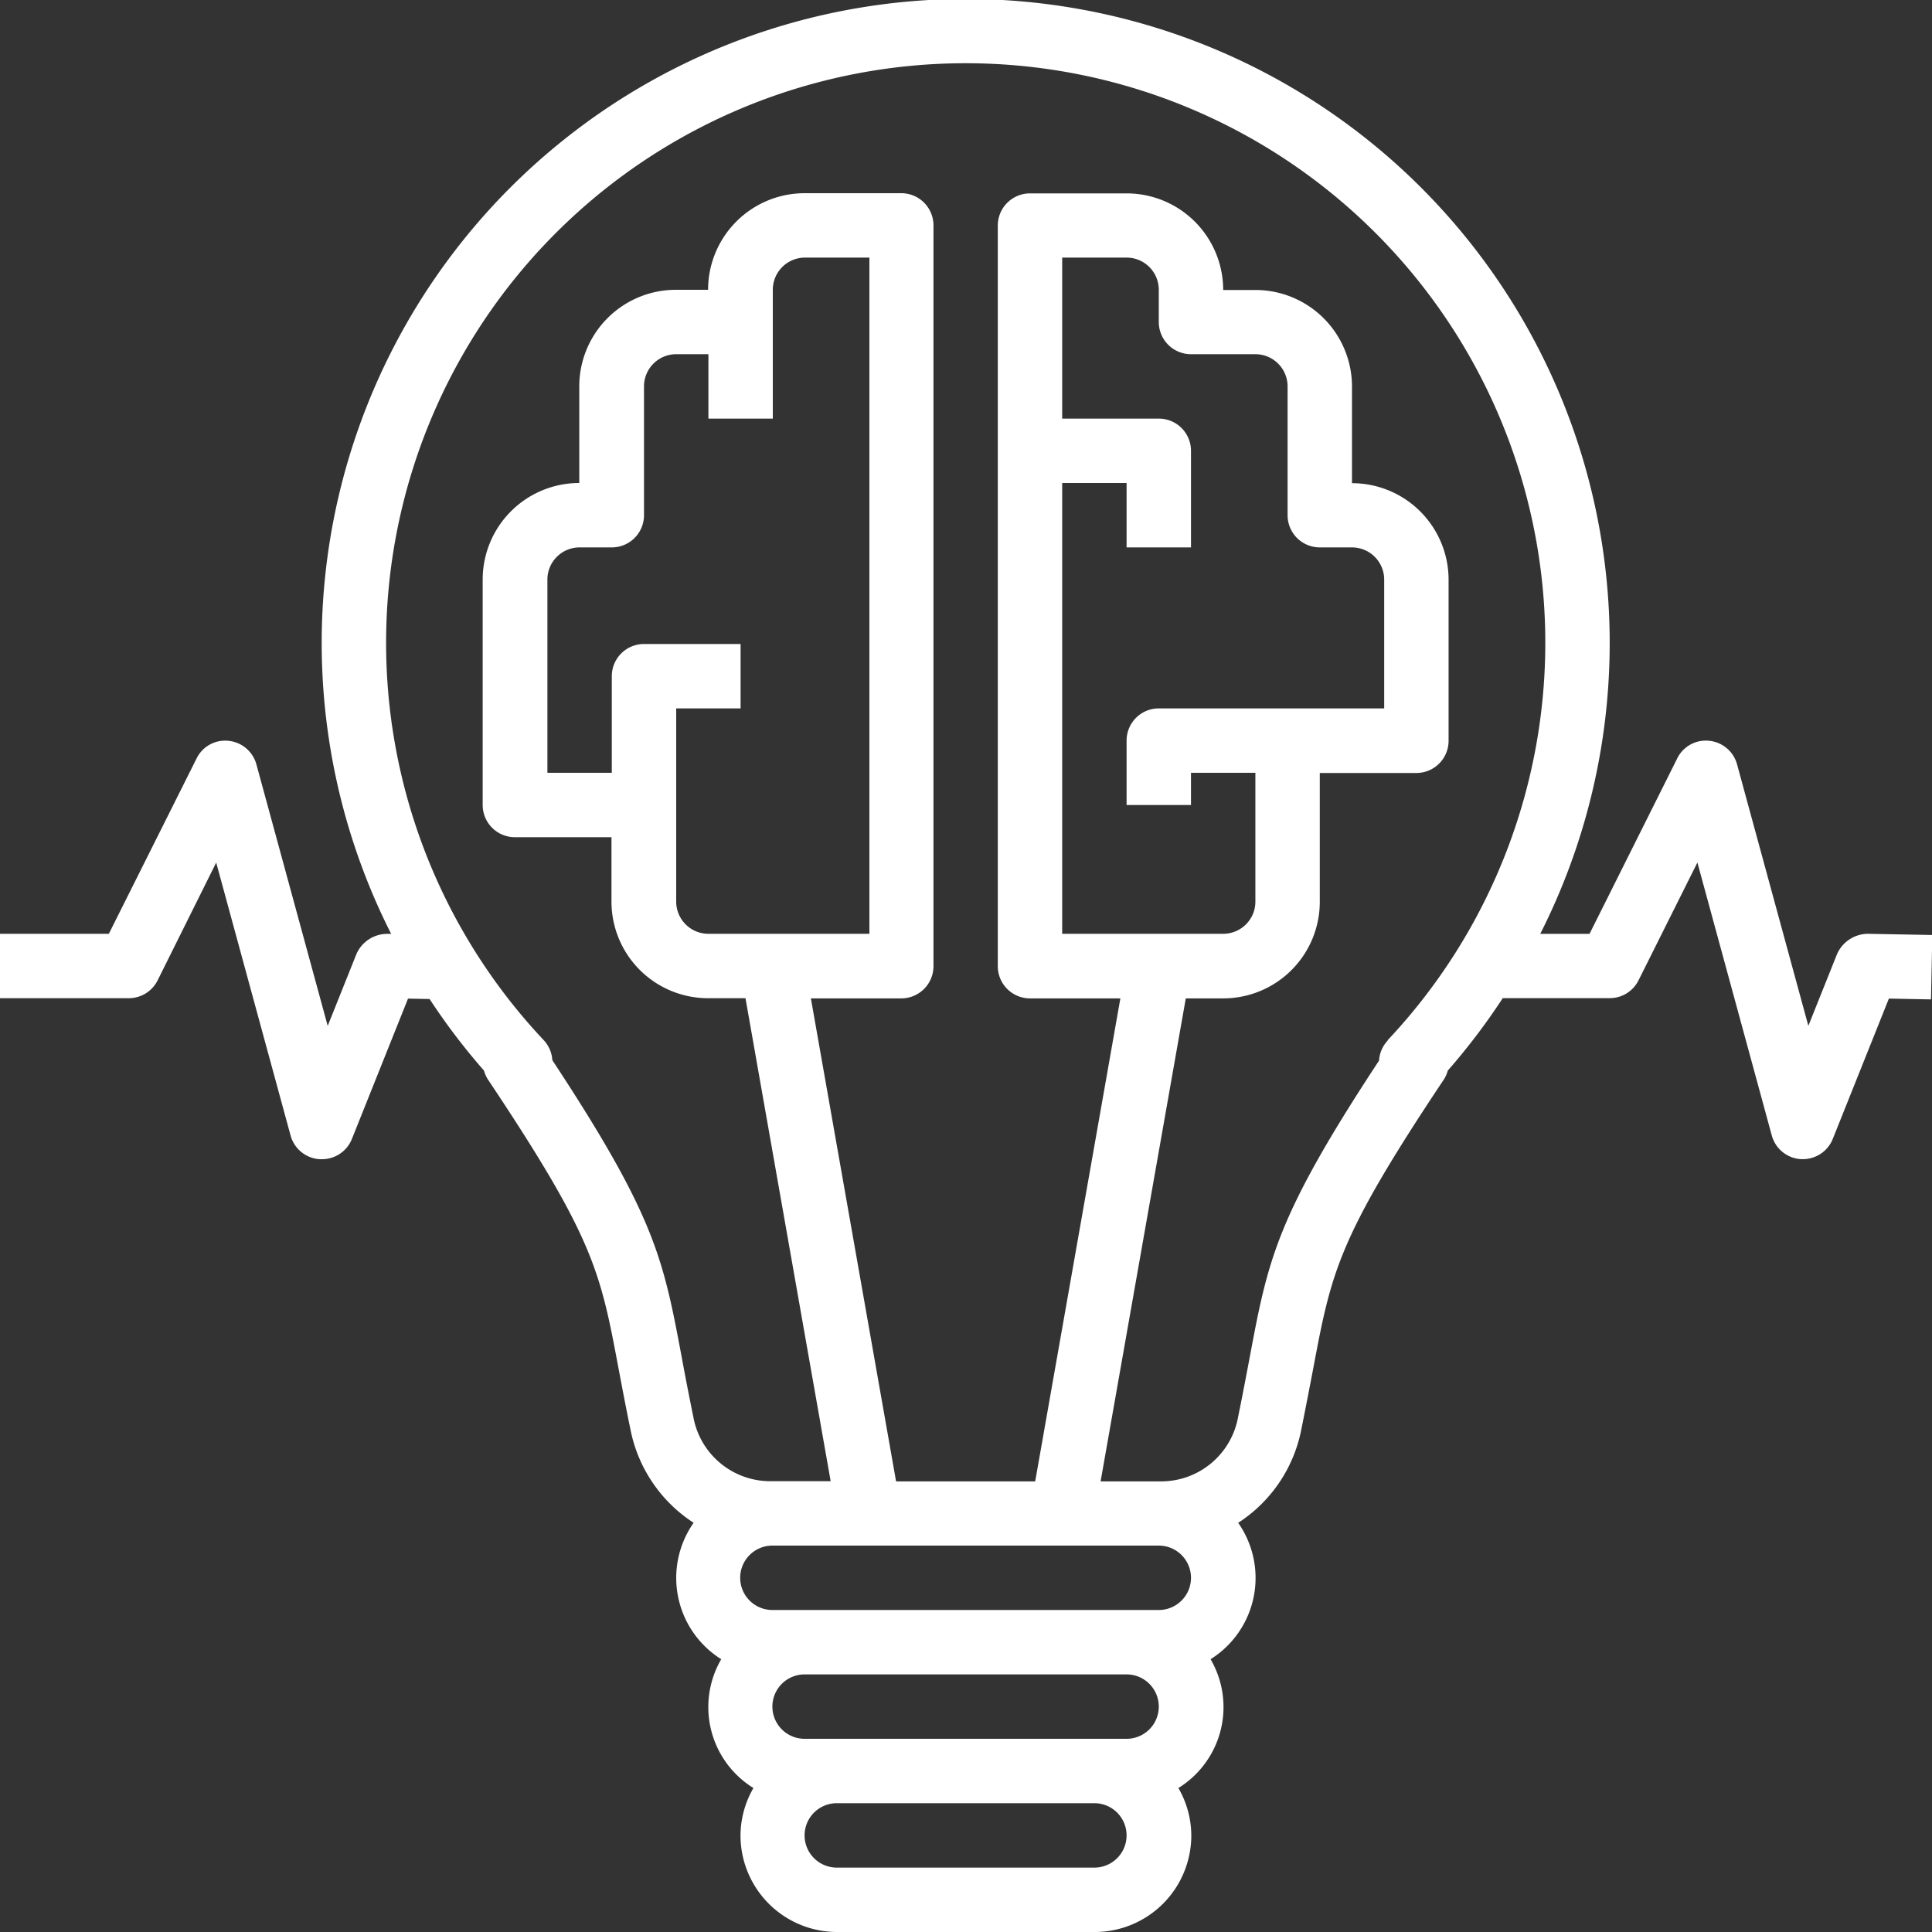 <svg xmlns="http://www.w3.org/2000/svg" width="42" height="42"><rect width="100%" height="100%" fill="#333333" stroke="none"/><g data-name="Group 39"><g data-name="Group 38"><path data-name="Path 23" d="M40.6 20.3a.741.741 0 0 0-.664.44l-.624 1.561-1.55-5.685a.7.7 0 0 0-.606-.512.692.692 0 0 0-.695.384l-1.906 3.813h-1.071a14 14 0 1 0-24.981 0h-.091a.734.734 0 0 0-.664.44l-.624 1.561-1.55-5.685a.7.7 0 0 0-.606-.512.69.69 0 0 0-.695.384L2.366 20.3H0v1.4h2.8a.7.7 0 0 0 .626-.387L4.7 18.752l1.617 5.933a.7.7 0 0 0 .636.515H7a.7.7 0 0 0 .65-.44l1.22-3.051.469.009a13.964 13.964 0 0 0 1.182 1.555.7.7 0 0 0 .1.215c2.3 3.446 2.431 4.16 2.829 6.28.074.389.155.822.258 1.319a3.135 3.135 0 0 0 1.371 2.017 2.086 2.086 0 0 0 .6 2.966 2.068 2.068 0 0 0 .7 2.8 2.075 2.075 0 0 0-.281 1.03 2.1 2.1 0 0 0 2.1 2.1h5.6a2.1 2.1 0 0 0 2.1-2.1 2.076 2.076 0 0 0-.281-1.03 2.068 2.068 0 0 0 .7-2.8 2.086 2.086 0 0 0 .6-2.965 3.133 3.133 0 0 0 1.37-2.016c.1-.5.184-.932.258-1.321.4-2.12.532-2.834 2.829-6.28a.7.7 0 0 0 .1-.215 13.963 13.963 0 0 0 1.194-1.574h2.326a.7.7 0 0 0 .626-.387l1.28-2.561 1.617 5.933a.7.7 0 0 0 .636.515h.04a.7.7 0 0 0 .65-.44l1.22-3.051.915.018.029-1.4zM23.791 40.6h-5.6a.7.7 0 0 1 0-1.4h5.6a.7.7 0 0 1 0 1.4zm.7-2.8h-7a.7.7 0 0 1 0-1.4h7a.7.7 0 0 1 0 1.4zm.7-2.8h-8.4a.7.7 0 0 1 0-1.4h8.4a.7.7 0 0 1 0 1.4zm4.977-12.38a.7.7 0 0 0-.189.437c-2.238 3.4-2.411 4.321-2.812 6.453-.072.381-.152.806-.253 1.3a1.7 1.7 0 0 1-1.659 1.394h-1.329l1.852-10.5h.813a2.1 2.1 0 0 0 2.1-2.1v-2.8h2.1a.7.7 0 0 0 .7-.7v-3.5a2.1 2.1 0 0 0-2.1-2.1v-2.1a2.1 2.1 0 0 0-2.1-2.1h-.7a2.1 2.1 0 0 0-2.1-2.1h-2.1a.7.7 0 0 0-.7.7v16.1a.7.7 0 0 0 .7.7h1.965l-1.852 10.5H19.48l-1.852-10.5h1.965a.7.7 0 0 0 .7-.7V4.9a.7.7 0 0 0-.7-.7h-2.1a2.1 2.1 0 0 0-2.1 2.1h-.7a2.1 2.1 0 0 0-2.1 2.1v2.1a2.1 2.1 0 0 0-2.1 2.1v4.9a.7.7 0 0 0 .7.7h2.1v1.4a2.1 2.1 0 0 0 2.1 2.1h.813l1.852 10.5h-1.327a1.7 1.7 0 0 1-1.659-1.4c-.1-.49-.182-.914-.253-1.3-.4-2.132-.574-3.055-2.812-6.453a.7.7 0 0 0-.189-.437 12.6 12.6 0 1 1 18.351 0zM25.891 11.9V9.8a.7.7 0 0 0-.7-.7h-2.1V5.6h1.4a.7.7 0 0 1 .7.7V7a.7.7 0 0 0 .7.7h1.4a.7.7 0 0 1 .7.7v2.8a.7.7 0 0 0 .7.7h.7a.7.7 0 0 1 .7.7v2.8h-4.9a.7.7 0 0 0-.7.7v1.4h1.4v-.7h1.4v2.8a.7.7 0 0 1-.7.7h-3.5v-9.8h1.4v1.4zM14 14a.7.7 0 0 0-.7.7v2.1h-1.4v-4.2a.7.7 0 0 1 .7-.7h.7a.7.7 0 0 0 .7-.7V8.4a.7.7 0 0 1 .7-.7h.7v1.4h1.4V6.3a.7.7 0 0 1 .7-.7h1.4v14.7h-3.5a.7.7 0 0 1-.7-.7v-4.2h1.4V14z" fill="#fff"/></g></g></svg>